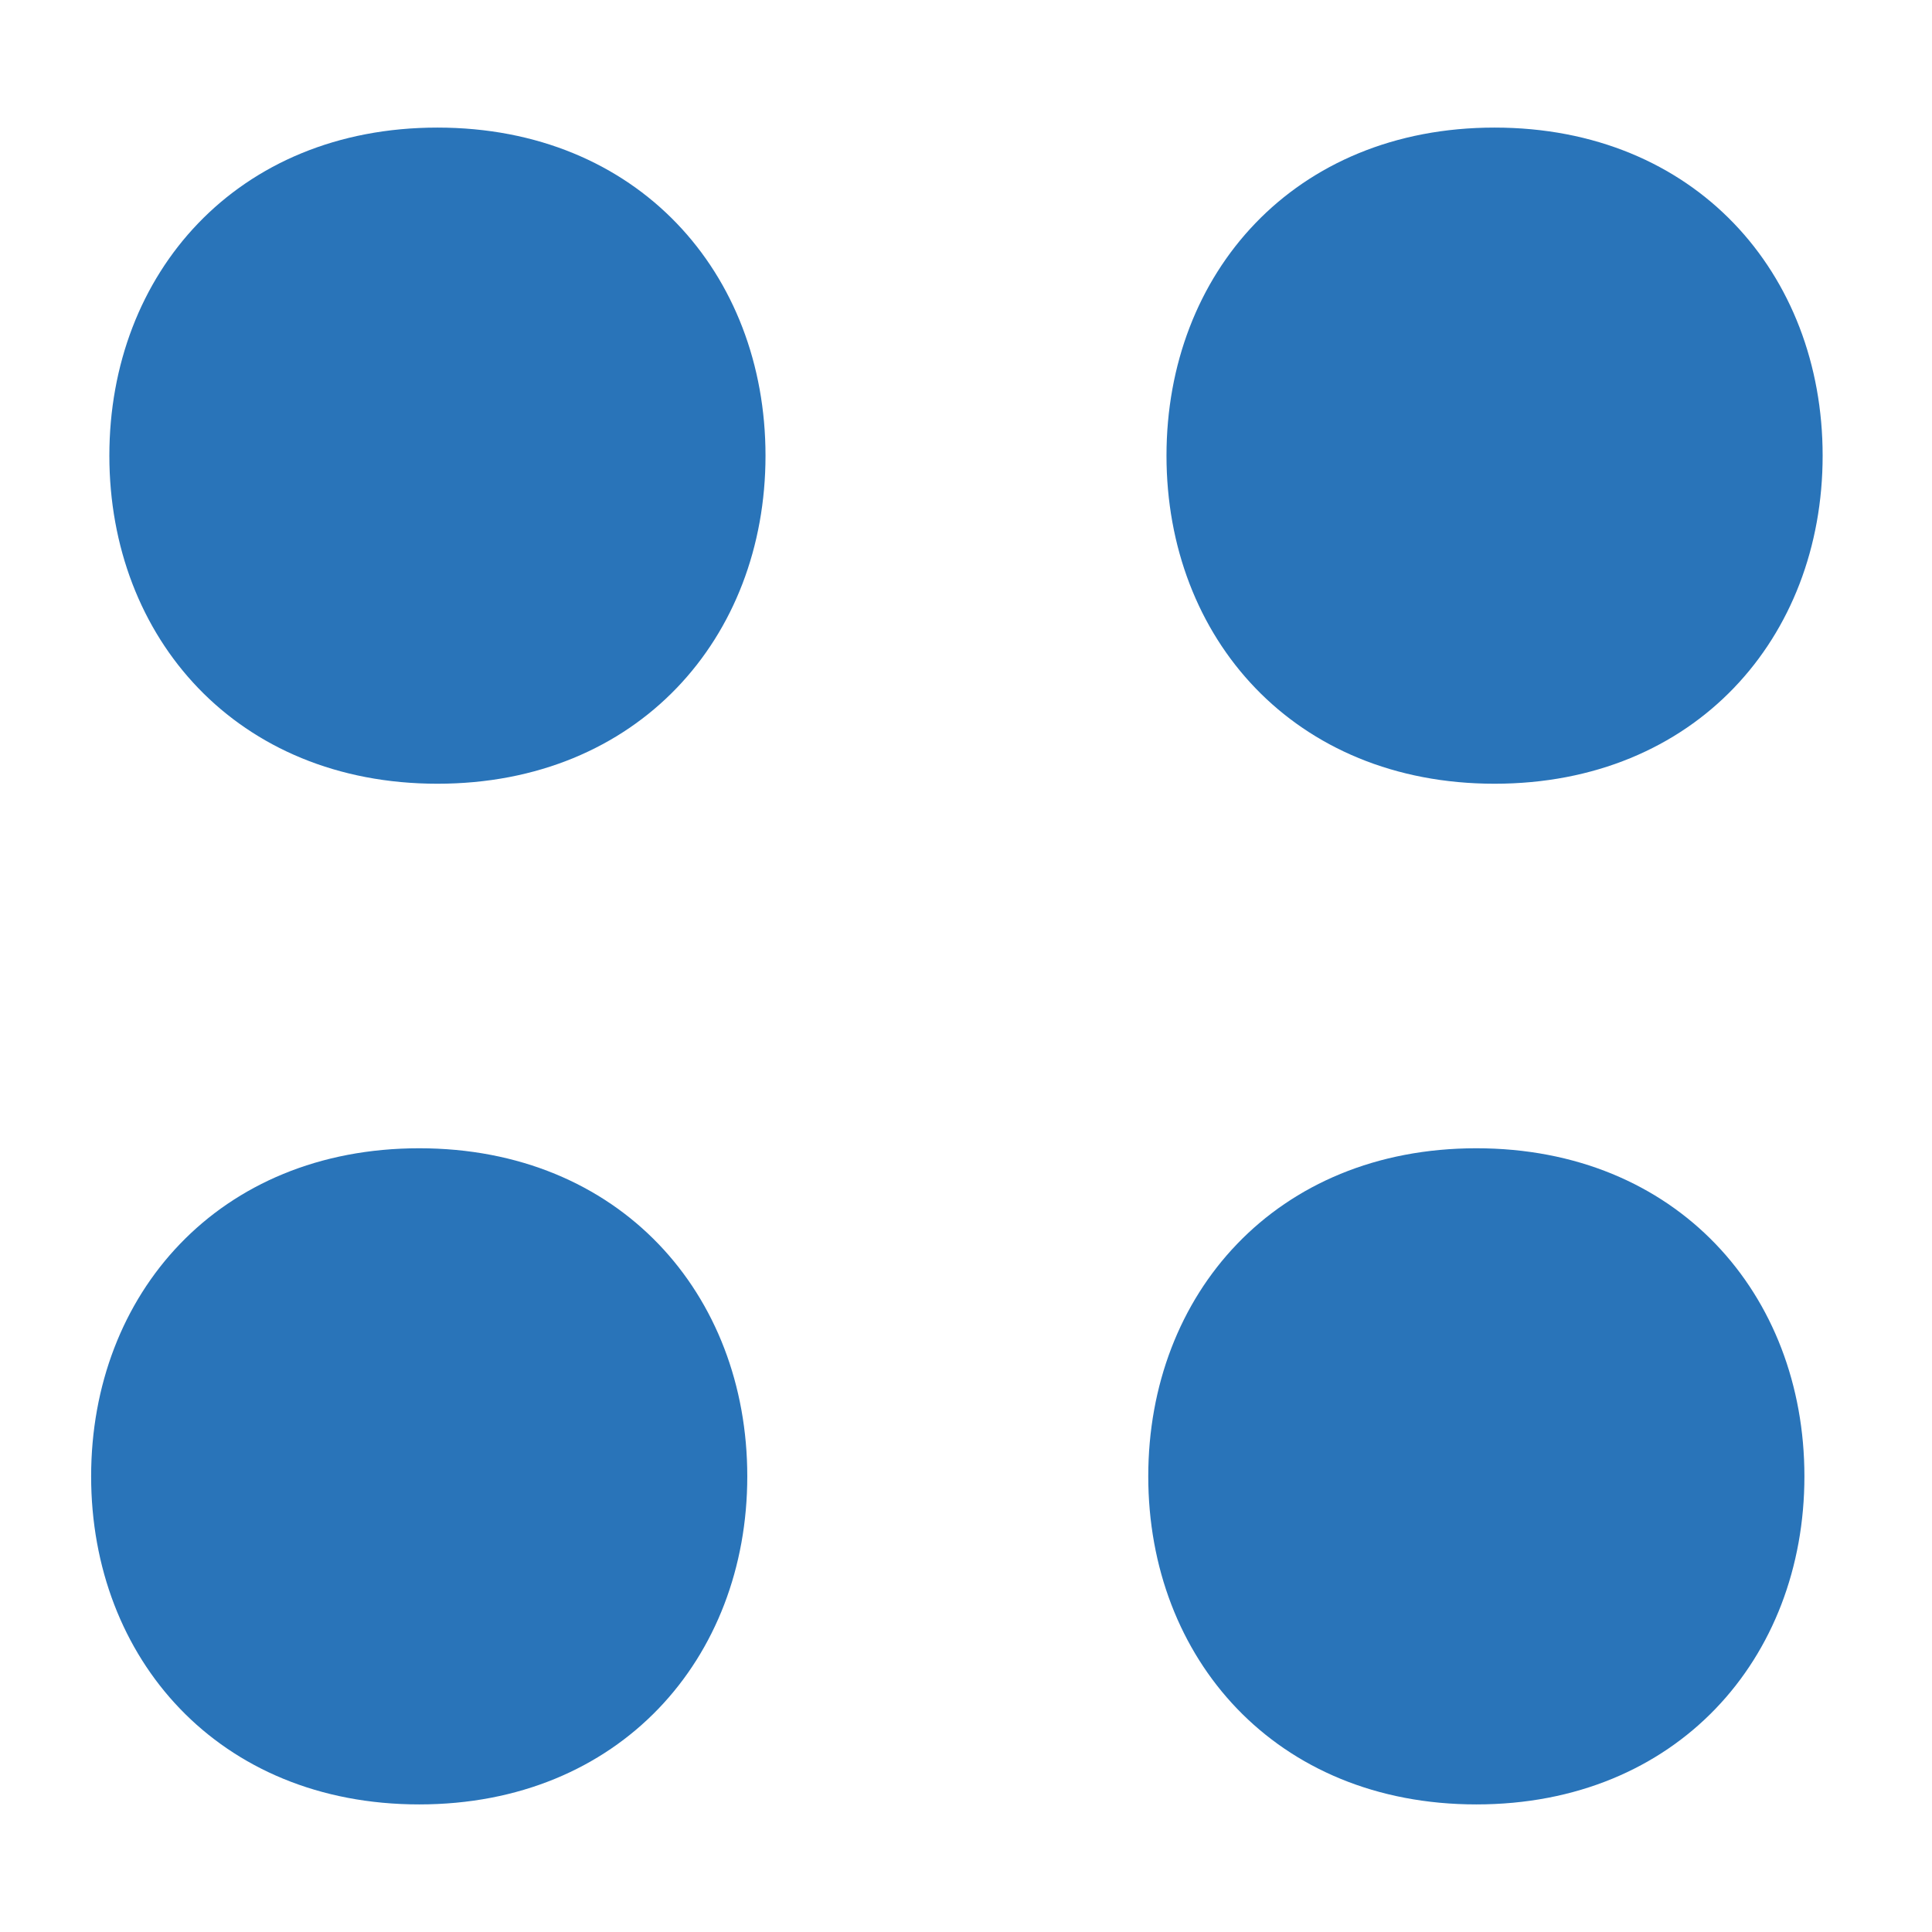 <?xml version="1.0" encoding="UTF-8"?>
<!DOCTYPE svg PUBLIC "-//W3C//DTD SVG 1.1//EN" "http://www.w3.org/Graphics/SVG/1.1/DTD/svg11.dtd">
<!-- Creator: CorelDRAW X5 -->
<svg xmlns="http://www.w3.org/2000/svg" xml:space="preserve" width="106px" height="106px" shape-rendering="geometricPrecision" text-rendering="geometricPrecision" image-rendering="optimizeQuality" fill-rule="evenodd" clip-rule="evenodd"
viewBox="0 0 106 106"
 xmlns:xlink="http://www.w3.org/1999/xlink">
 <g id="Vrstva_x0020_1">
  <path fill="#2974B9" fill-rule="nonzero" d="M6 25c0,-10 7,-18 18,-18 11,0 18,8 18,18 0,10 -7,18 -18,18 -11,0 -18,-8 -18,-18z"/>
  <path fill="#2974B9" fill-rule="nonzero" d="M64 25c0,-10 7,-18 18,-18 11,0 18,8 18,18 0,10 -7,18 -18,18 -11,0 -18,-8 -18,-18z"/>
  <path fill="#2974B9" fill-rule="nonzero" d="M5 81c0,-10 7,-18 18,-18 11,0 18,8 18,18 0,10 -7,18 -18,18 -11,0 -18,-8 -18,-18z"/>
  <path fill="#2974B9" fill-rule="nonzero" d="M63 81c0,-10 7,-18 18,-18 11,0 18,8 18,18 0,10 -7,18 -18,18 -11,0 -18,-8 -18,-18z"/>
 </g>
</svg>
